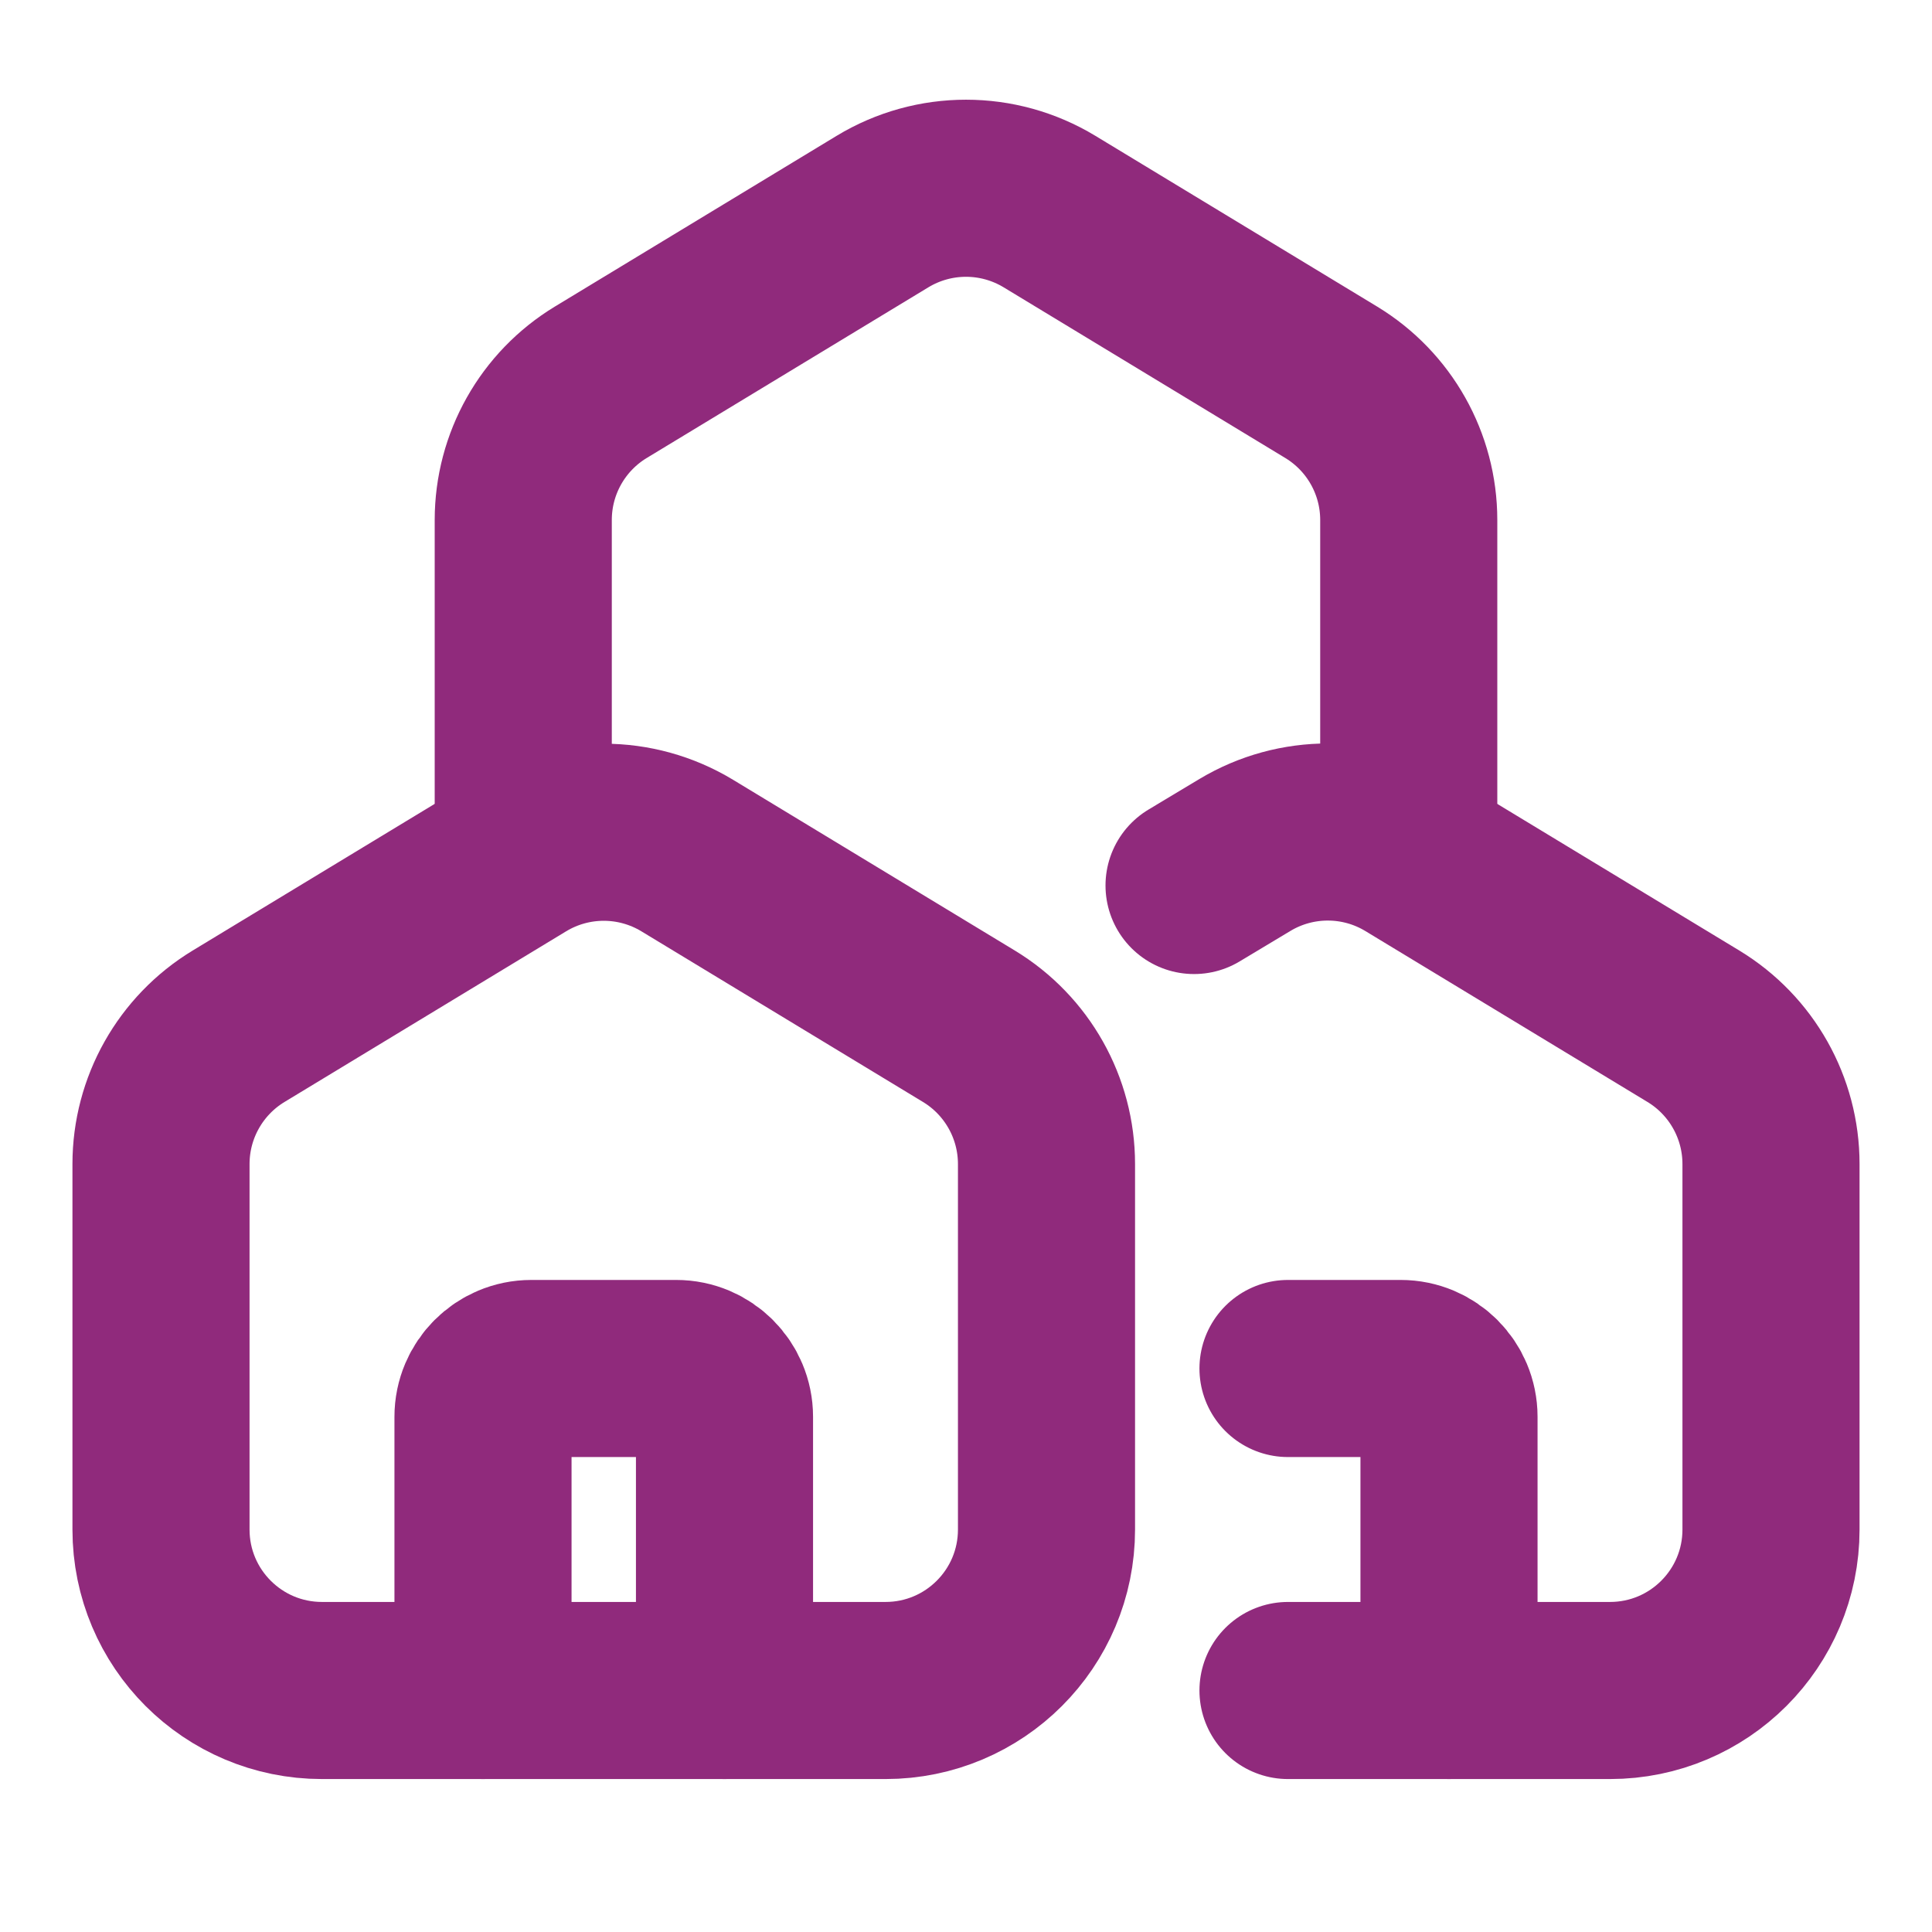 <?xml version="1.0" encoding="UTF-8"?><svg width="24px" height="24px" viewBox="0 0 24 24" stroke-width="2.2" fill="none" xmlns="http://www.w3.org/2000/svg" color="#902a7c"><path d="M11 21H4C2.895 21 2 20.105 2 19V14.46C2 13.761 2.365 13.112 2.963 12.749L6.463 10.628C7.101 10.242 7.899 10.242 8.537 10.628L12.037 12.749C12.635 13.112 13 13.761 13 14.46V19C13 20.105 12.105 21 11 21Z" stroke="#902a7c" stroke-width="2.2" stroke-linecap="round" stroke-linejoin="round"></path><path d="M6.5 10V6.46C6.5 5.76 6.865 5.112 7.463 4.749L10.963 2.628C11.601 2.242 12.399 2.242 13.037 2.628L16.537 4.749C17.135 5.112 17.5 5.76 17.5 6.46V10" stroke="#902a7c" stroke-width="2.2" stroke-linecap="round" stroke-linejoin="round"></path><path d="M16 21H20C21.105 21 22 20.105 22 19V14.46C22 13.761 21.635 13.112 21.037 12.749L17.531 10.625C16.897 10.241 16.102 10.239 15.466 10.62L14.833 11" stroke="#902a7c" stroke-width="2.2" stroke-linecap="round" stroke-linejoin="round"></path><path d="M9 21V17.6C9 17.269 8.731 17 8.4 17L6.6 17C6.269 17 6 17.269 6 17.6V21" stroke="#902a7c" stroke-width="2.2" stroke-linecap="round" stroke-linejoin="round"></path><path d="M18 21V17.6C18 17.269 17.731 17 17.4 17L16 17" stroke="#902a7c" stroke-width="2.2" stroke-linecap="round" stroke-linejoin="round"></path></svg>